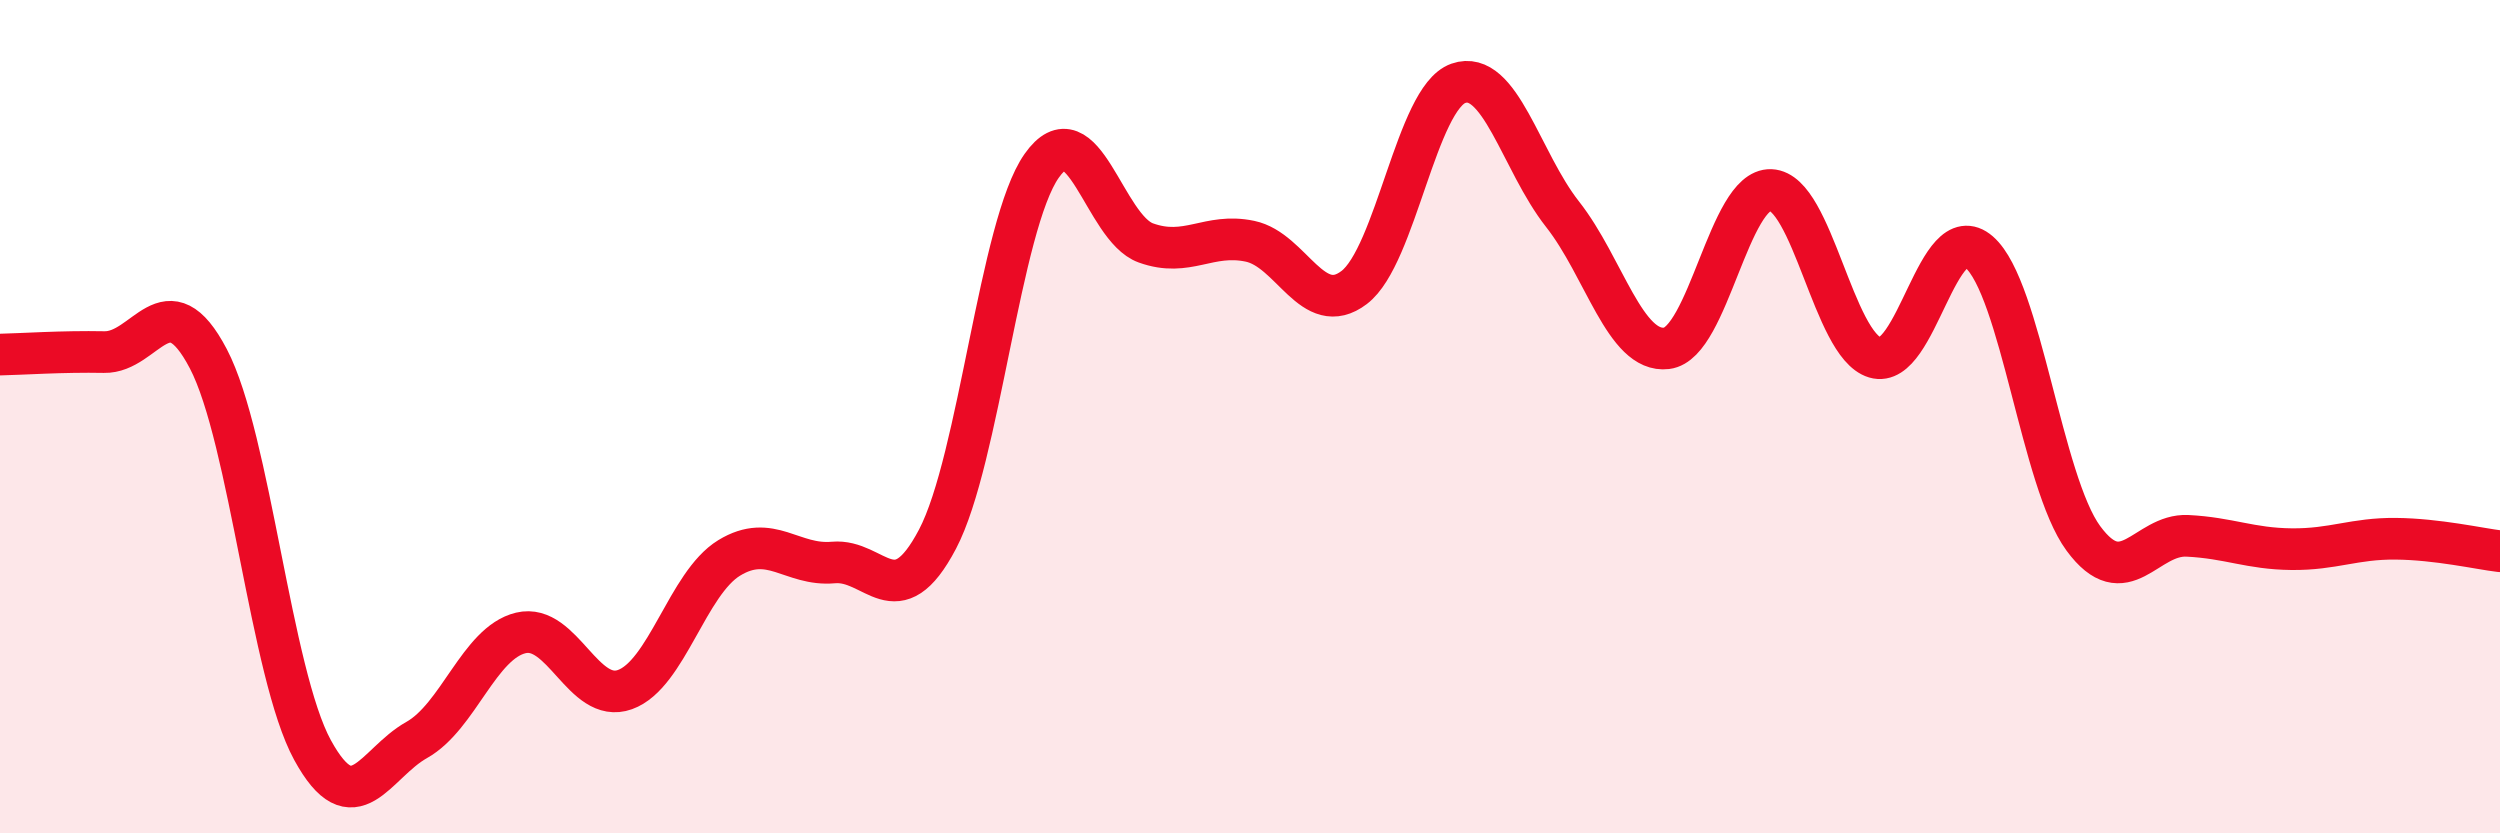 
    <svg width="60" height="20" viewBox="0 0 60 20" xmlns="http://www.w3.org/2000/svg">
      <path
        d="M 0,8.51 C 0.5,8.5 1.5,8.43 2.5,8.45 C 3.5,8.47 4,6.7 5,8.61 C 6,10.52 6.5,16.17 7.5,18 C 8.5,19.83 9,18.32 10,17.76 C 11,17.2 11.5,15.43 12.5,15.19 C 13.5,14.95 14,16.91 15,16.55 C 16,16.19 16.5,14 17.5,13.39 C 18.5,12.78 19,13.59 20,13.5 C 21,13.41 21.5,14.84 22.5,12.94 C 23.5,11.04 24,5.4 25,3.98 C 26,2.56 26.5,5.47 27.5,5.83 C 28.5,6.19 29,5.58 30,5.79 C 31,6 31.5,7.66 32.5,6.9 C 33.5,6.14 34,2.35 35,2 C 36,1.65 36.5,3.87 37.5,5.14 C 38.5,6.41 39,8.48 40,8.36 C 41,8.24 41.5,4.52 42.5,4.56 C 43.5,4.6 44,8.28 45,8.58 C 46,8.88 46.5,5.18 47.5,6.05 C 48.5,6.92 49,11.56 50,12.92 C 51,14.28 51.5,12.81 52.5,12.86 C 53.5,12.91 54,13.17 55,13.18 C 56,13.19 56.5,12.92 57.5,12.93 C 58.5,12.94 59.5,13.17 60,13.23L60 20L0 20Z"
        fill="#EB0A25"
        opacity="0.1"
        stroke-linecap="round"
        stroke-linejoin="round"
      />
      <path
        d="M 0,8.51 C 0.5,8.5 1.5,8.43 2.5,8.45 C 3.5,8.47 4,6.7 5,8.61 C 6,10.52 6.5,16.17 7.5,18 C 8.5,19.83 9,18.32 10,17.76 C 11,17.2 11.5,15.43 12.5,15.19 C 13.5,14.95 14,16.91 15,16.55 C 16,16.19 16.5,14 17.5,13.39 C 18.5,12.78 19,13.59 20,13.5 C 21,13.41 21.5,14.84 22.5,12.94 C 23.5,11.04 24,5.4 25,3.98 C 26,2.56 26.5,5.47 27.5,5.83 C 28.5,6.19 29,5.58 30,5.79 C 31,6 31.5,7.66 32.5,6.9 C 33.5,6.14 34,2.35 35,2 C 36,1.65 36.5,3.87 37.5,5.14 C 38.5,6.41 39,8.48 40,8.36 C 41,8.24 41.5,4.52 42.5,4.56 C 43.5,4.6 44,8.28 45,8.58 C 46,8.88 46.5,5.18 47.5,6.05 C 48.5,6.92 49,11.56 50,12.92 C 51,14.28 51.5,12.81 52.5,12.86 C 53.5,12.91 54,13.17 55,13.18 C 56,13.19 56.5,12.92 57.5,12.93 C 58.5,12.94 59.5,13.17 60,13.23"
        stroke="#EB0A25"
        stroke-width="1"
        fill="none"
        stroke-linecap="round"
        stroke-linejoin="round"
      />
    </svg>
  